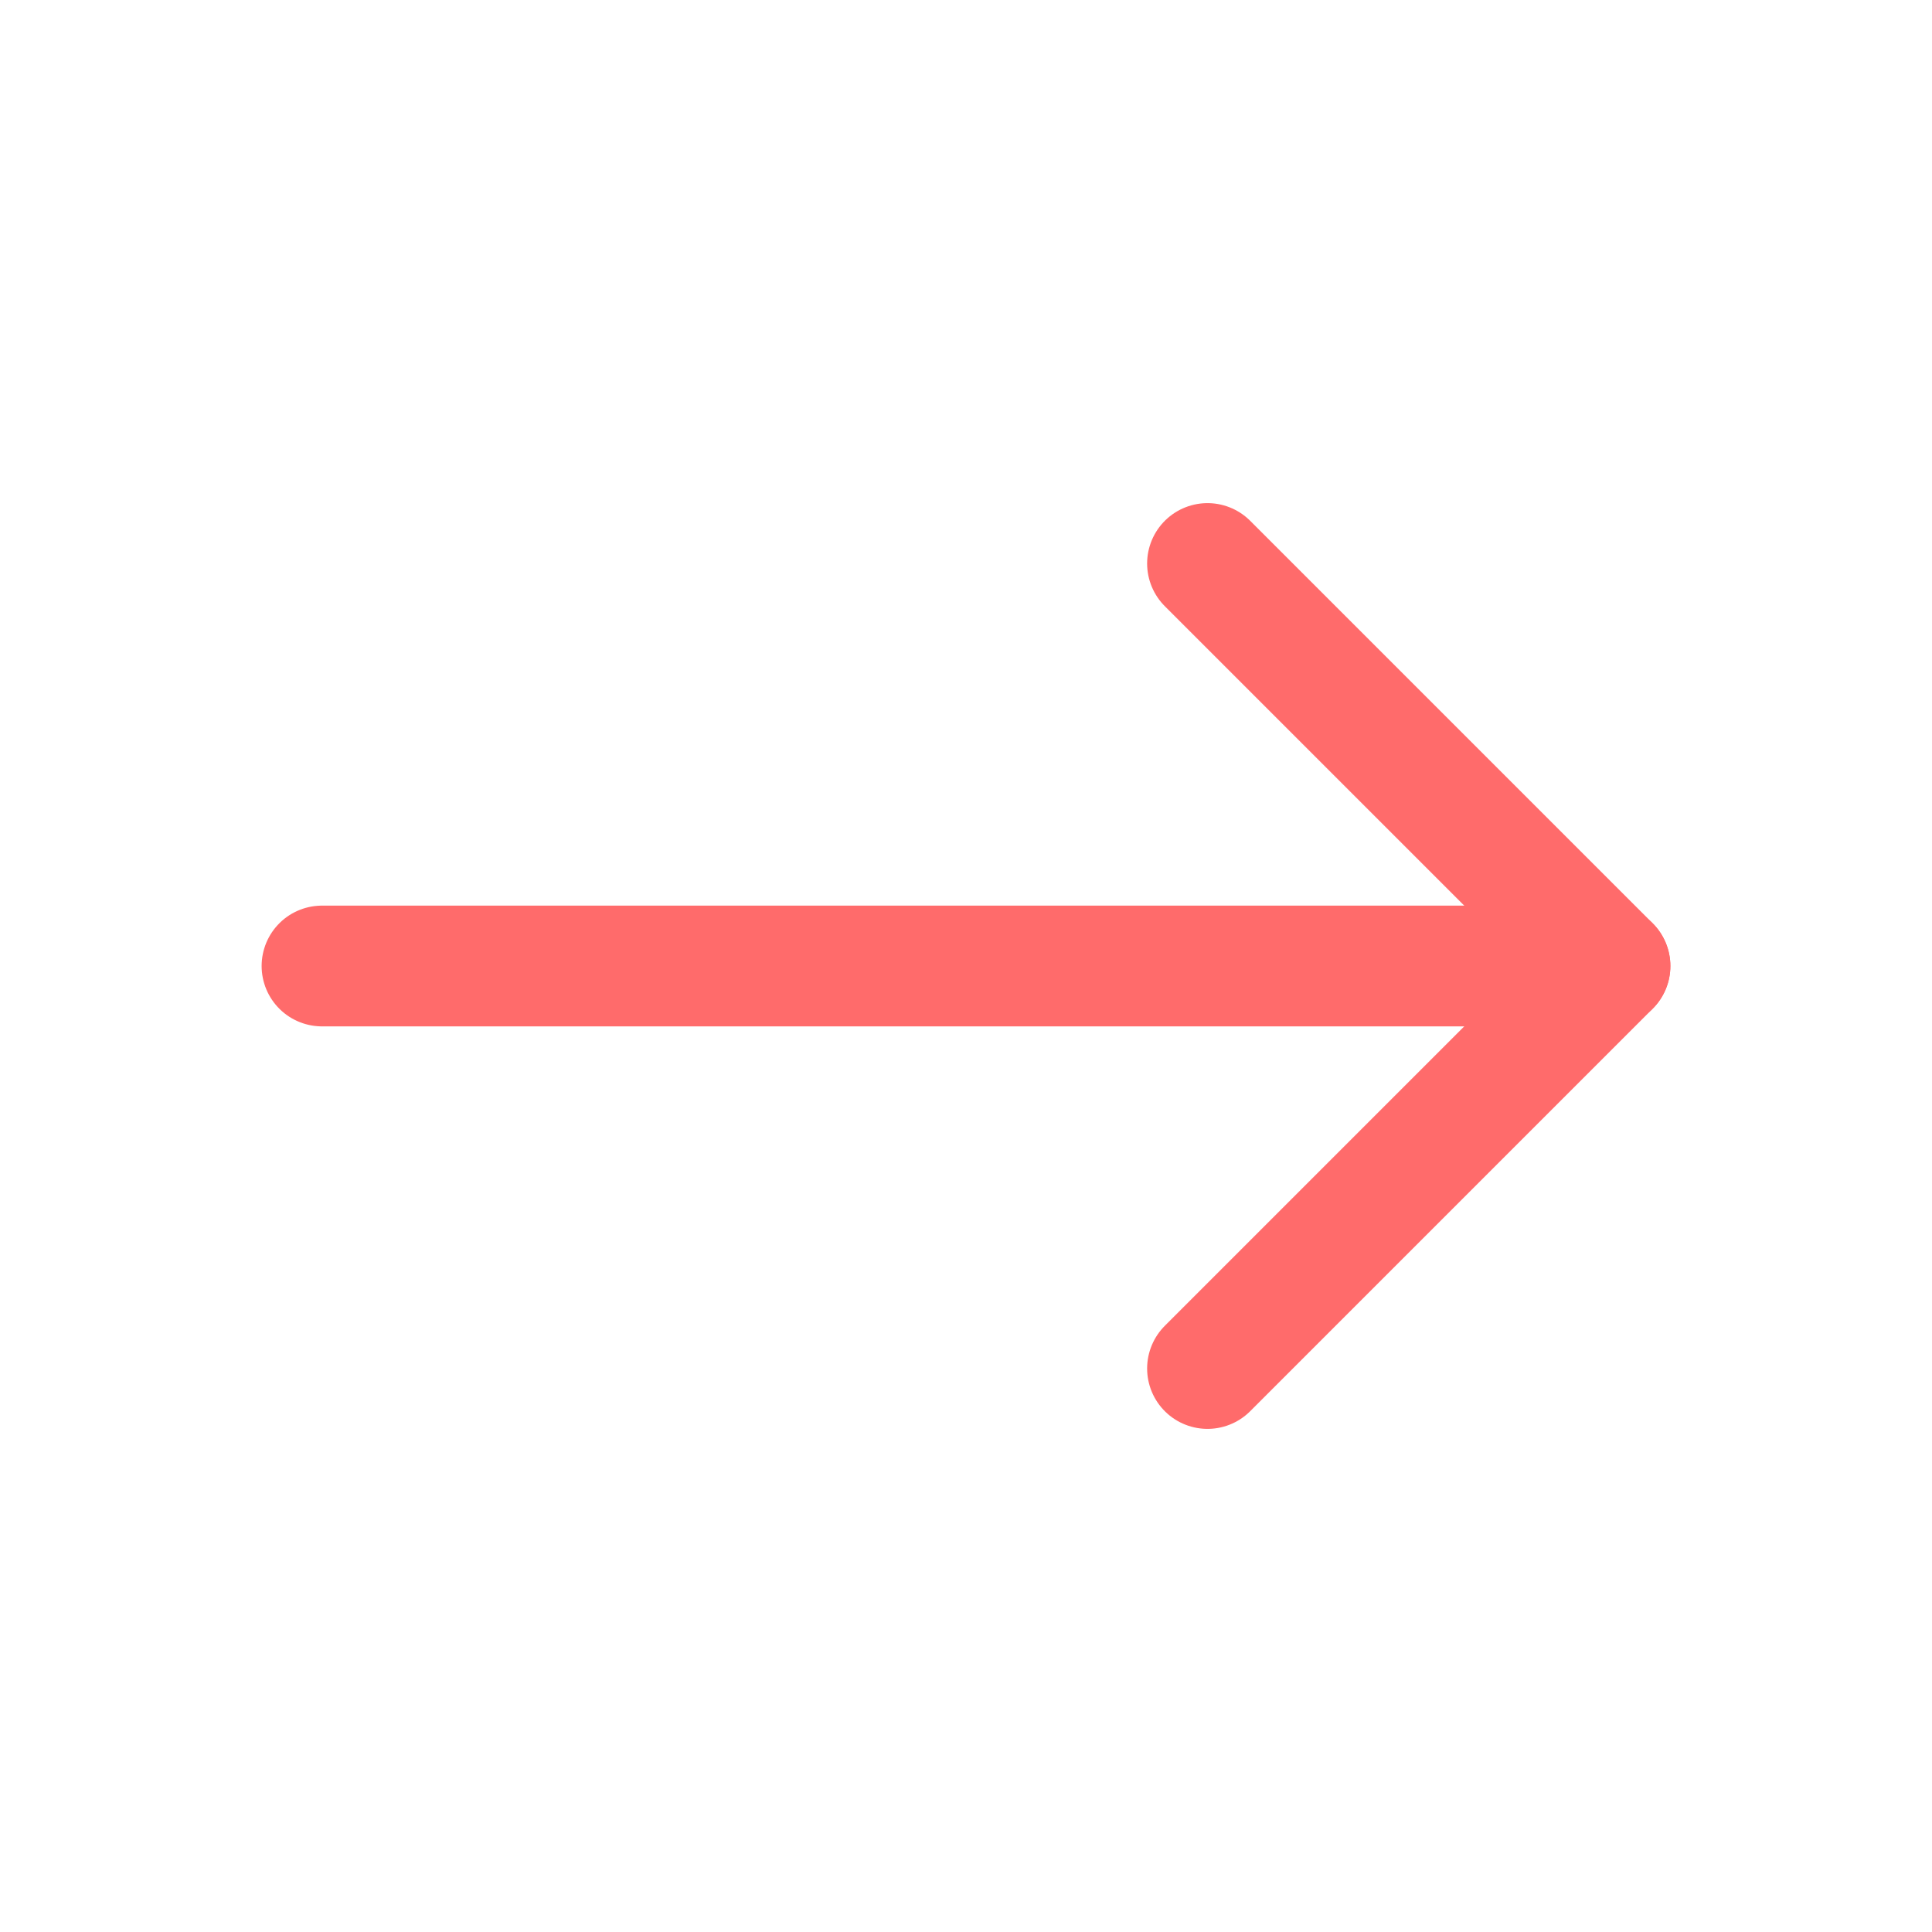 <svg width="24" height="24" viewBox="0 0 24 24" fill="none" xmlns="http://www.w3.org/2000/svg">
<path d="M15 17L20 12L15 7" stroke="#FF6B6B" stroke-width="1.5" stroke-linecap="round" stroke-linejoin="round"/>
<path d="M4 12H20" stroke="#FF6B6B" stroke-width="1.5" stroke-linecap="round" stroke-linejoin="round"/>
</svg>

